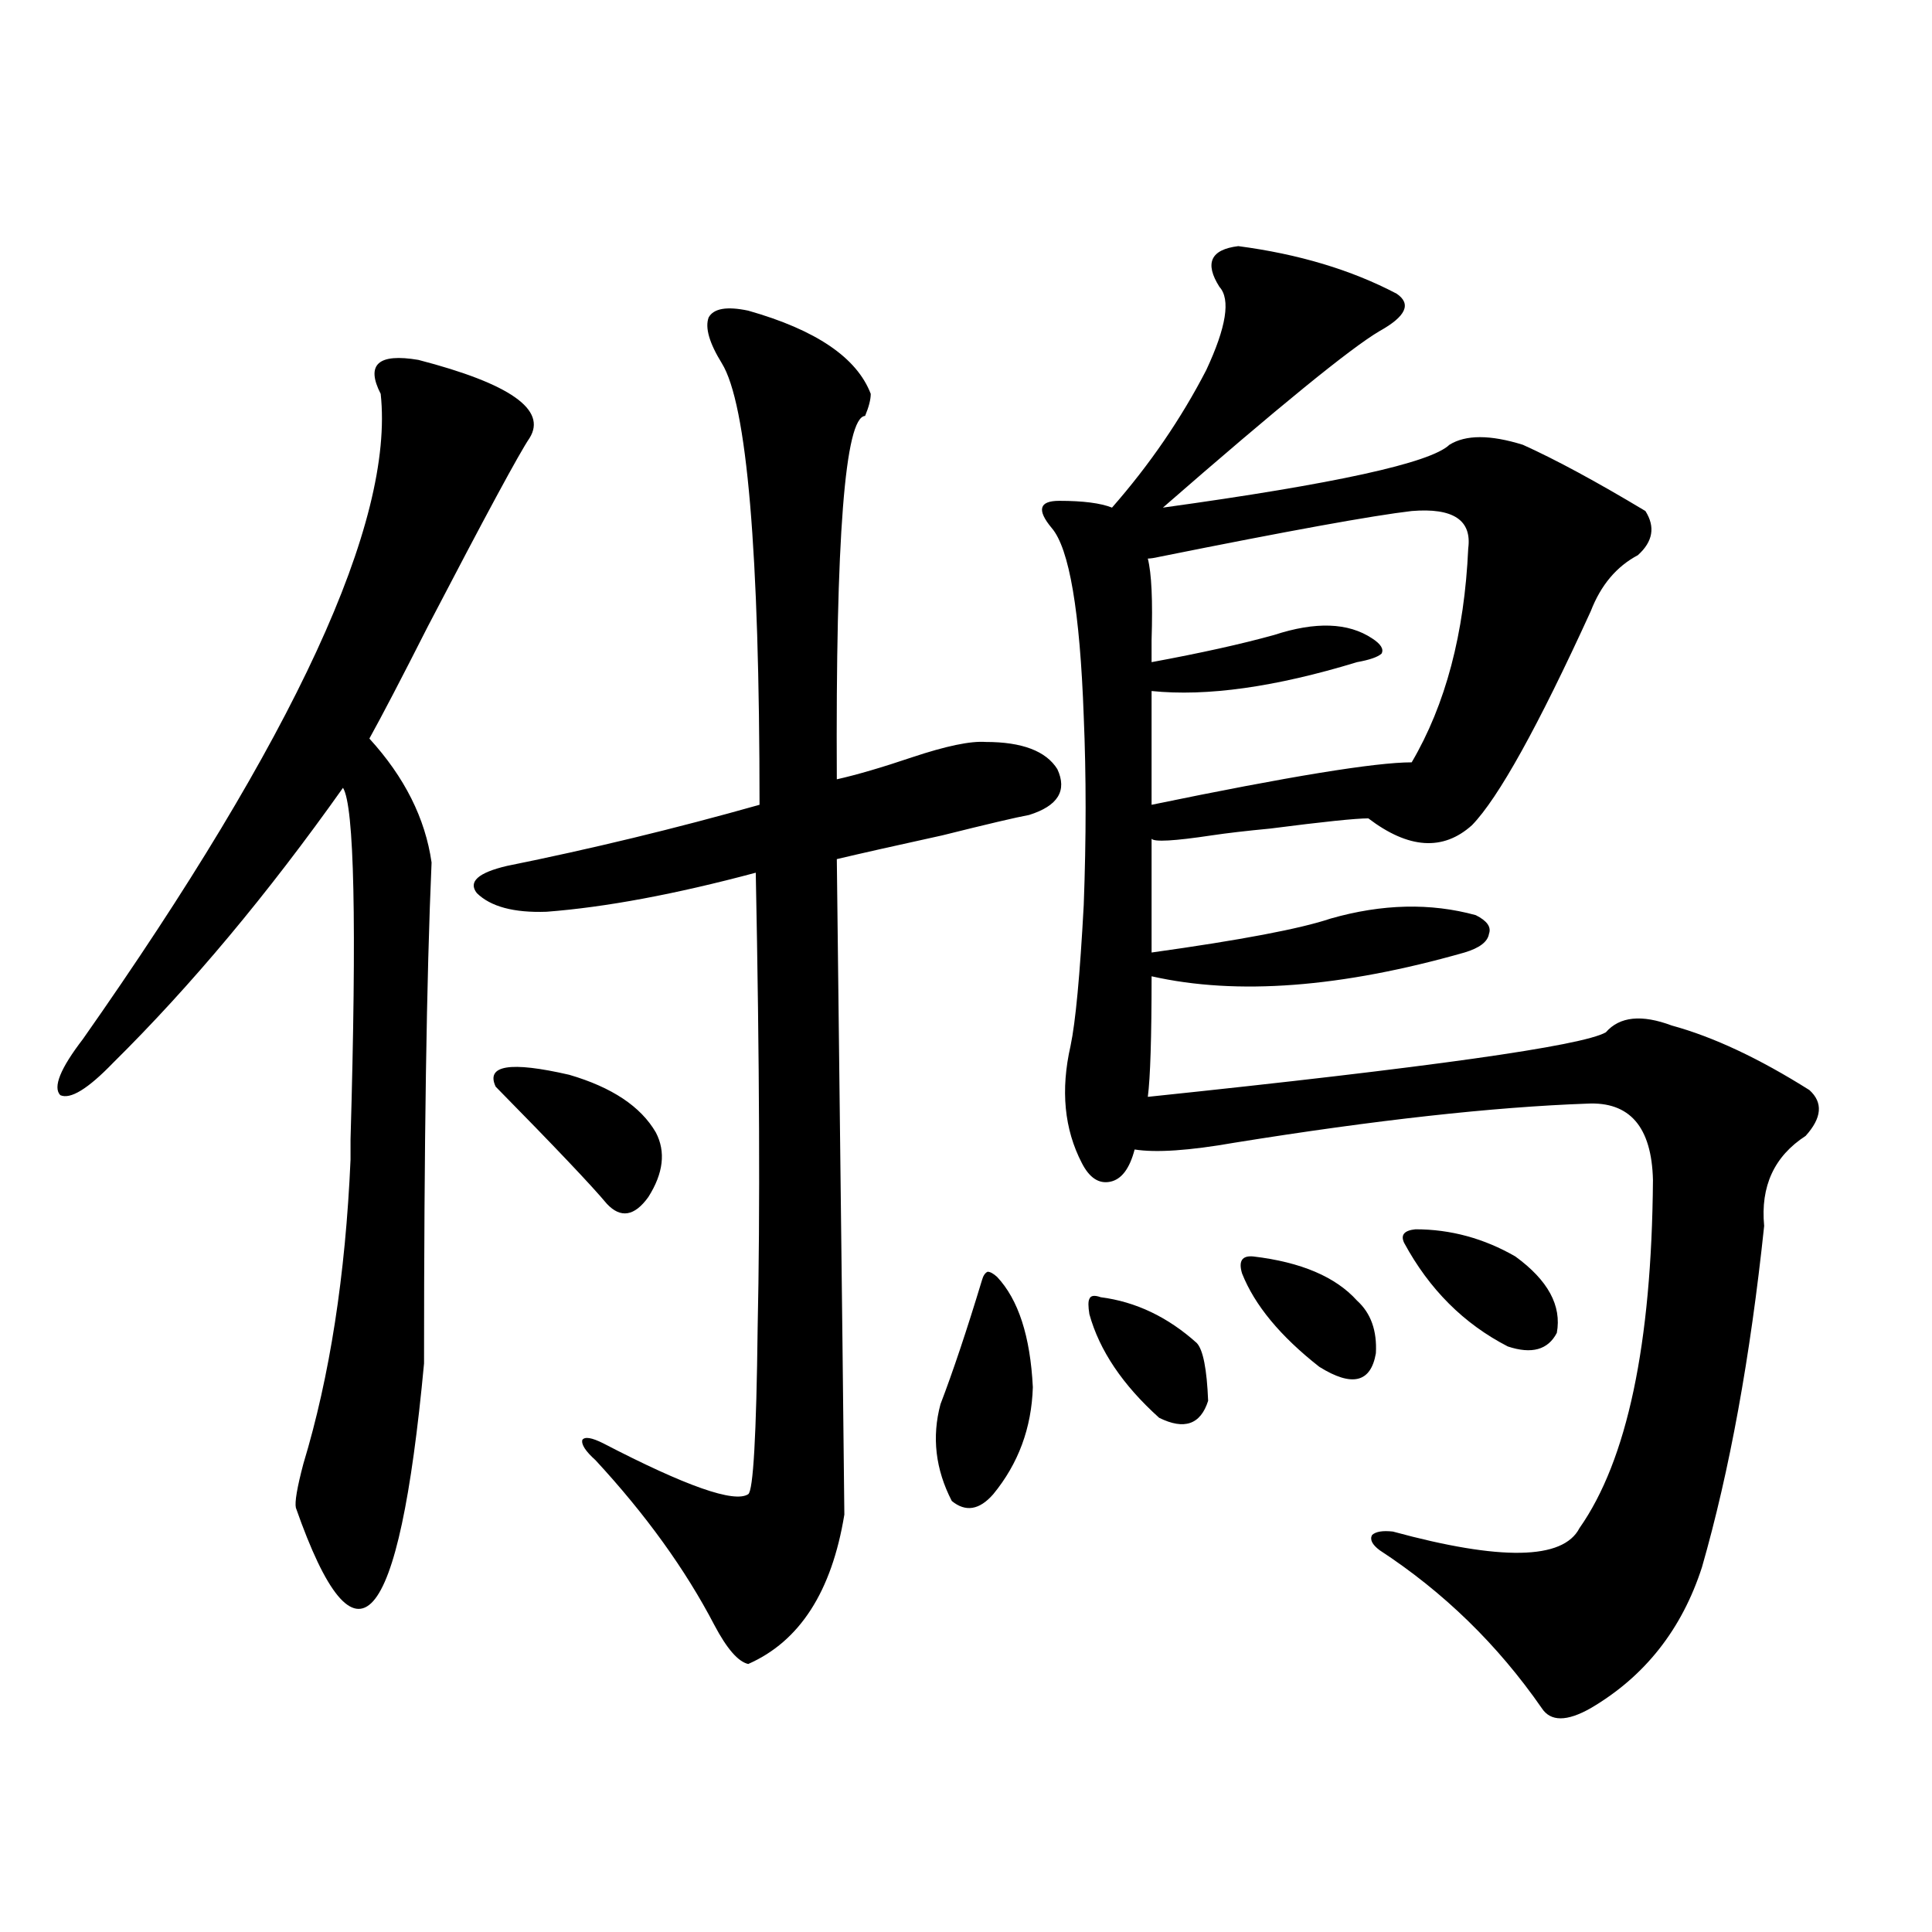 <?xml version="1.0" encoding="utf-8"?>
<!-- Generator: Adobe Illustrator 16.0.0, SVG Export Plug-In . SVG Version: 6.00 Build 0)  -->
<!DOCTYPE svg PUBLIC "-//W3C//DTD SVG 1.1//EN" "http://www.w3.org/Graphics/SVG/1.1/DTD/svg11.dtd">
<svg version="1.1" id="图层_1" xmlns="http://www.w3.org/2000/svg" xmlns:xlink="http://www.w3.org/1999/xlink" x="0px" y="0px"
	 width="1000px" height="1000px" viewBox="0 0 1000 1000" enable-background="new 0 0 1000 1000" xml:space="preserve">
<path d="M219.483,705.715c-6.509,69.736-15.29,110.742-26.341,123.047c-11.067,12.305-24.39-3.804-39.999-48.34
	c-0.656-2.925,0.64-10.547,3.902-22.852c13.658-45.112,21.783-97.559,24.39-157.324c0-0.576,0-4.092,0-10.547
	c3.247-111.909,1.951-172.554-3.902-181.934C138.509,462.849,98.83,510.31,58.511,550.148
	c-13.018,13.486-22.119,19.048-27.316,16.699c-3.902-4.092,0-13.76,11.707-29.004C152.808,381.398,204.193,270.08,197.044,203.859
	c-3.902-7.607-4.238-12.881-0.976-15.82c3.247-2.925,10.076-3.516,20.487-1.758c47.468,12.305,66.66,25.791,57.559,40.43
	c-5.213,7.622-22.773,40.142-52.681,97.559c-13.658,26.958-23.75,46.294-30.243,58.008c18.201,19.927,28.932,41.309,32.194,64.16
	C220.778,505.627,219.483,592.048,219.483,705.715z M387.283,160.793c35.121,9.971,56.249,24.321,63.413,43.066
	c0,2.939-0.976,6.743-2.927,11.426c-10.411,0.591-15.289,63.281-14.634,188.086c10.396-2.334,23.414-6.152,39.023-11.426
	c17.561-5.85,30.243-8.486,38.048-7.91c18.856,0,31.219,4.697,37.072,14.063c5.198,11.138,0.32,19.048-14.634,23.73
	c-6.509,1.182-21.463,4.697-44.877,10.547c-24.069,5.273-42.285,9.38-54.633,12.305c2.592,219.727,3.902,332.817,3.902,339.258
	c-6.509,39.854-23.094,65.616-49.755,77.344c-5.213-1.181-11.066-7.91-17.561-20.215c-14.969-28.701-35.456-57.129-61.462-85.254
	c-5.213-4.683-7.484-8.198-6.829-10.547c1.296-1.758,4.878-1.167,10.731,1.758c42.926,22.275,67.956,31.064,75.12,26.367
	c2.592-1.758,4.223-30.459,4.878-86.133c1.296-59.175,0.976-137.686-0.976-235.547c-41.63,11.138-77.727,17.881-108.29,20.215
	c-16.92,0.591-28.947-2.637-36.097-9.668c-4.558-5.85,0.641-10.547,15.609-14.063c43.566-8.789,87.147-19.336,130.729-31.641
	c0-131.245-6.509-207.422-19.512-228.516c-6.509-10.547-8.78-18.457-6.829-23.73C369.388,159.626,376.217,158.459,387.283,160.793z
	 M339.479,586.184c5.198,9.971,3.902,21.094-3.902,33.398c-7.164,9.971-14.313,11.138-21.463,3.516
	c-7.805-9.365-26.996-29.58-57.56-60.645c-5.213-11.123,7.47-13.184,38.048-6.152C316.706,562.756,331.675,572.712,339.479,586.184z
	 M516.061,660.891c11.052,11.729,17.226,30.762,18.536,57.129c-0.655,21.094-7.484,39.551-20.487,55.371
	c-7.164,8.213-14.313,9.38-21.463,3.516c-8.46-16.396-10.411-33.096-5.854-50.098c6.494-16.987,13.658-38.369,21.463-64.16
	c0.641-2.334,1.616-3.804,2.927-4.395C512.479,658.254,514.109,659.133,516.061,660.891z M640.936,127.395
	c31.219,4.106,58.535,12.305,81.949,24.609c7.805,5.273,4.878,11.729-8.78,19.336c-14.969,8.789-52.361,39.263-112.192,91.406
	c89.099-12.305,138.533-23.14,148.289-32.52c8.445-5.273,21.128-5.273,38.048,0c16.905,7.622,38.048,19.048,63.413,34.277
	c5.198,8.213,3.902,15.82-3.902,22.852c-11.066,5.864-19.191,15.532-24.39,29.004c-27.316,59.766-47.804,96.68-61.462,110.742
	c-14.969,13.486-32.85,12.305-53.657-3.516c-6.509,0-23.414,1.758-50.73,5.273c-12.362,1.182-22.438,2.349-30.243,3.516
	c-19.512,2.939-29.923,3.516-31.219,1.758v58.887c46.173-6.44,77.071-12.305,92.681-17.578c26.661-7.607,51.706-8.198,75.12-1.758
	c5.854,2.939,8.125,6.152,6.829,9.668c-0.655,4.106-4.878,7.334-12.683,9.668c-63.748,18.169-117.726,22.275-161.947,12.305
	c0,31.641-0.655,52.446-1.951,62.402c145.683-15.229,224.705-26.367,237.067-33.398c7.149-8.198,18.536-9.365,34.146-3.516
	c21.463,5.864,45.197,17.002,71.218,33.398c7.149,6.455,6.494,14.365-1.951,23.73c-16.265,10.547-23.414,26.079-21.463,46.582
	c-7.164,67.979-17.896,126.865-32.194,176.66c-10.411,32.218-29.603,56.539-57.56,72.949c-12.362,7.031-20.822,7.031-25.365,0
	c-22.773-32.821-50.73-60.054-83.9-81.738c-3.902-2.925-5.213-5.562-3.902-7.91c1.951-1.758,5.519-2.334,10.731-1.758
	c55.929,15.244,88.123,14.653,96.583-1.758c24.71-35.156,37.393-95.21,38.048-180.176c-0.655-27.534-12.042-40.718-34.146-39.551
	c-48.779,1.758-109.601,8.501-182.435,20.215c-23.414,4.106-40.654,5.273-51.706,3.516c-2.606,9.971-6.829,15.532-12.683,16.699
	c-5.854,1.182-10.731-2.046-14.634-9.668c-9.115-17.578-11.066-37.793-5.854-60.645c2.592-12.305,4.878-36.611,6.829-72.949
	c1.296-34.565,1.296-67.085,0-97.559c-1.951-54.492-7.484-87.012-16.585-97.559c-3.902-4.683-5.533-8.198-4.878-10.547
	c0.641-2.334,3.567-3.516,8.78-3.516c12.348,0,21.463,1.182,27.316,3.516c19.512-22.261,35.762-45.991,48.779-71.191
	c10.396-22.261,12.683-36.611,6.829-43.066C623.375,136.184,626.622,129.152,640.936,127.395z M569.718,671.438
	c18.201,2.349,34.786,10.259,49.755,23.73c3.247,3.516,5.198,13.486,5.854,29.883c-3.902,12.305-12.362,15.244-25.365,8.789
	c-18.871-16.987-30.898-34.854-36.097-53.613c-0.655-4.092-0.655-6.729,0-7.91C564.505,670.559,566.456,670.271,569.718,671.438z
	 M730.689,264.504c-20.167,2.349-63.748,10.259-130.729,23.73c-2.606,0.591-4.558,0.879-5.854,0.879
	c1.951,7.622,2.592,21.685,1.951,42.188c0,5.273,0,9.092,0,11.426c25.365-4.683,46.493-9.365,63.413-14.063
	c21.463-7.031,38.368-6.44,50.73,1.758c4.543,2.939,6.174,5.576,4.878,7.91c-1.951,1.758-6.188,3.228-12.683,4.395
	c-42.285,12.896-77.727,17.881-106.339,14.941v58.887c70.883-14.639,115.76-21.973,134.631-21.973
	c17.561-29.883,27.316-66.797,29.268-110.742C761.908,269.201,752.152,262.746,730.689,264.504z M648.74,650.344
	c24.71,2.939,42.591,10.547,53.657,22.852c7.149,6.455,10.396,15.532,9.756,27.246c-2.606,15.244-12.362,17.578-29.268,7.031
	c-20.167-15.82-33.505-31.929-39.999-48.34C640.936,652.692,642.887,649.768,648.74,650.344z M732.641,636.281
	c18.201,0,35.441,4.697,51.706,14.063c16.905,12.305,24.055,25.488,21.463,39.551c-4.558,8.789-13.018,11.138-25.365,7.031
	c-22.773-11.714-40.654-29.58-53.657-53.613C724.836,639.221,726.787,636.872,732.641,636.281z"/>
</svg>
